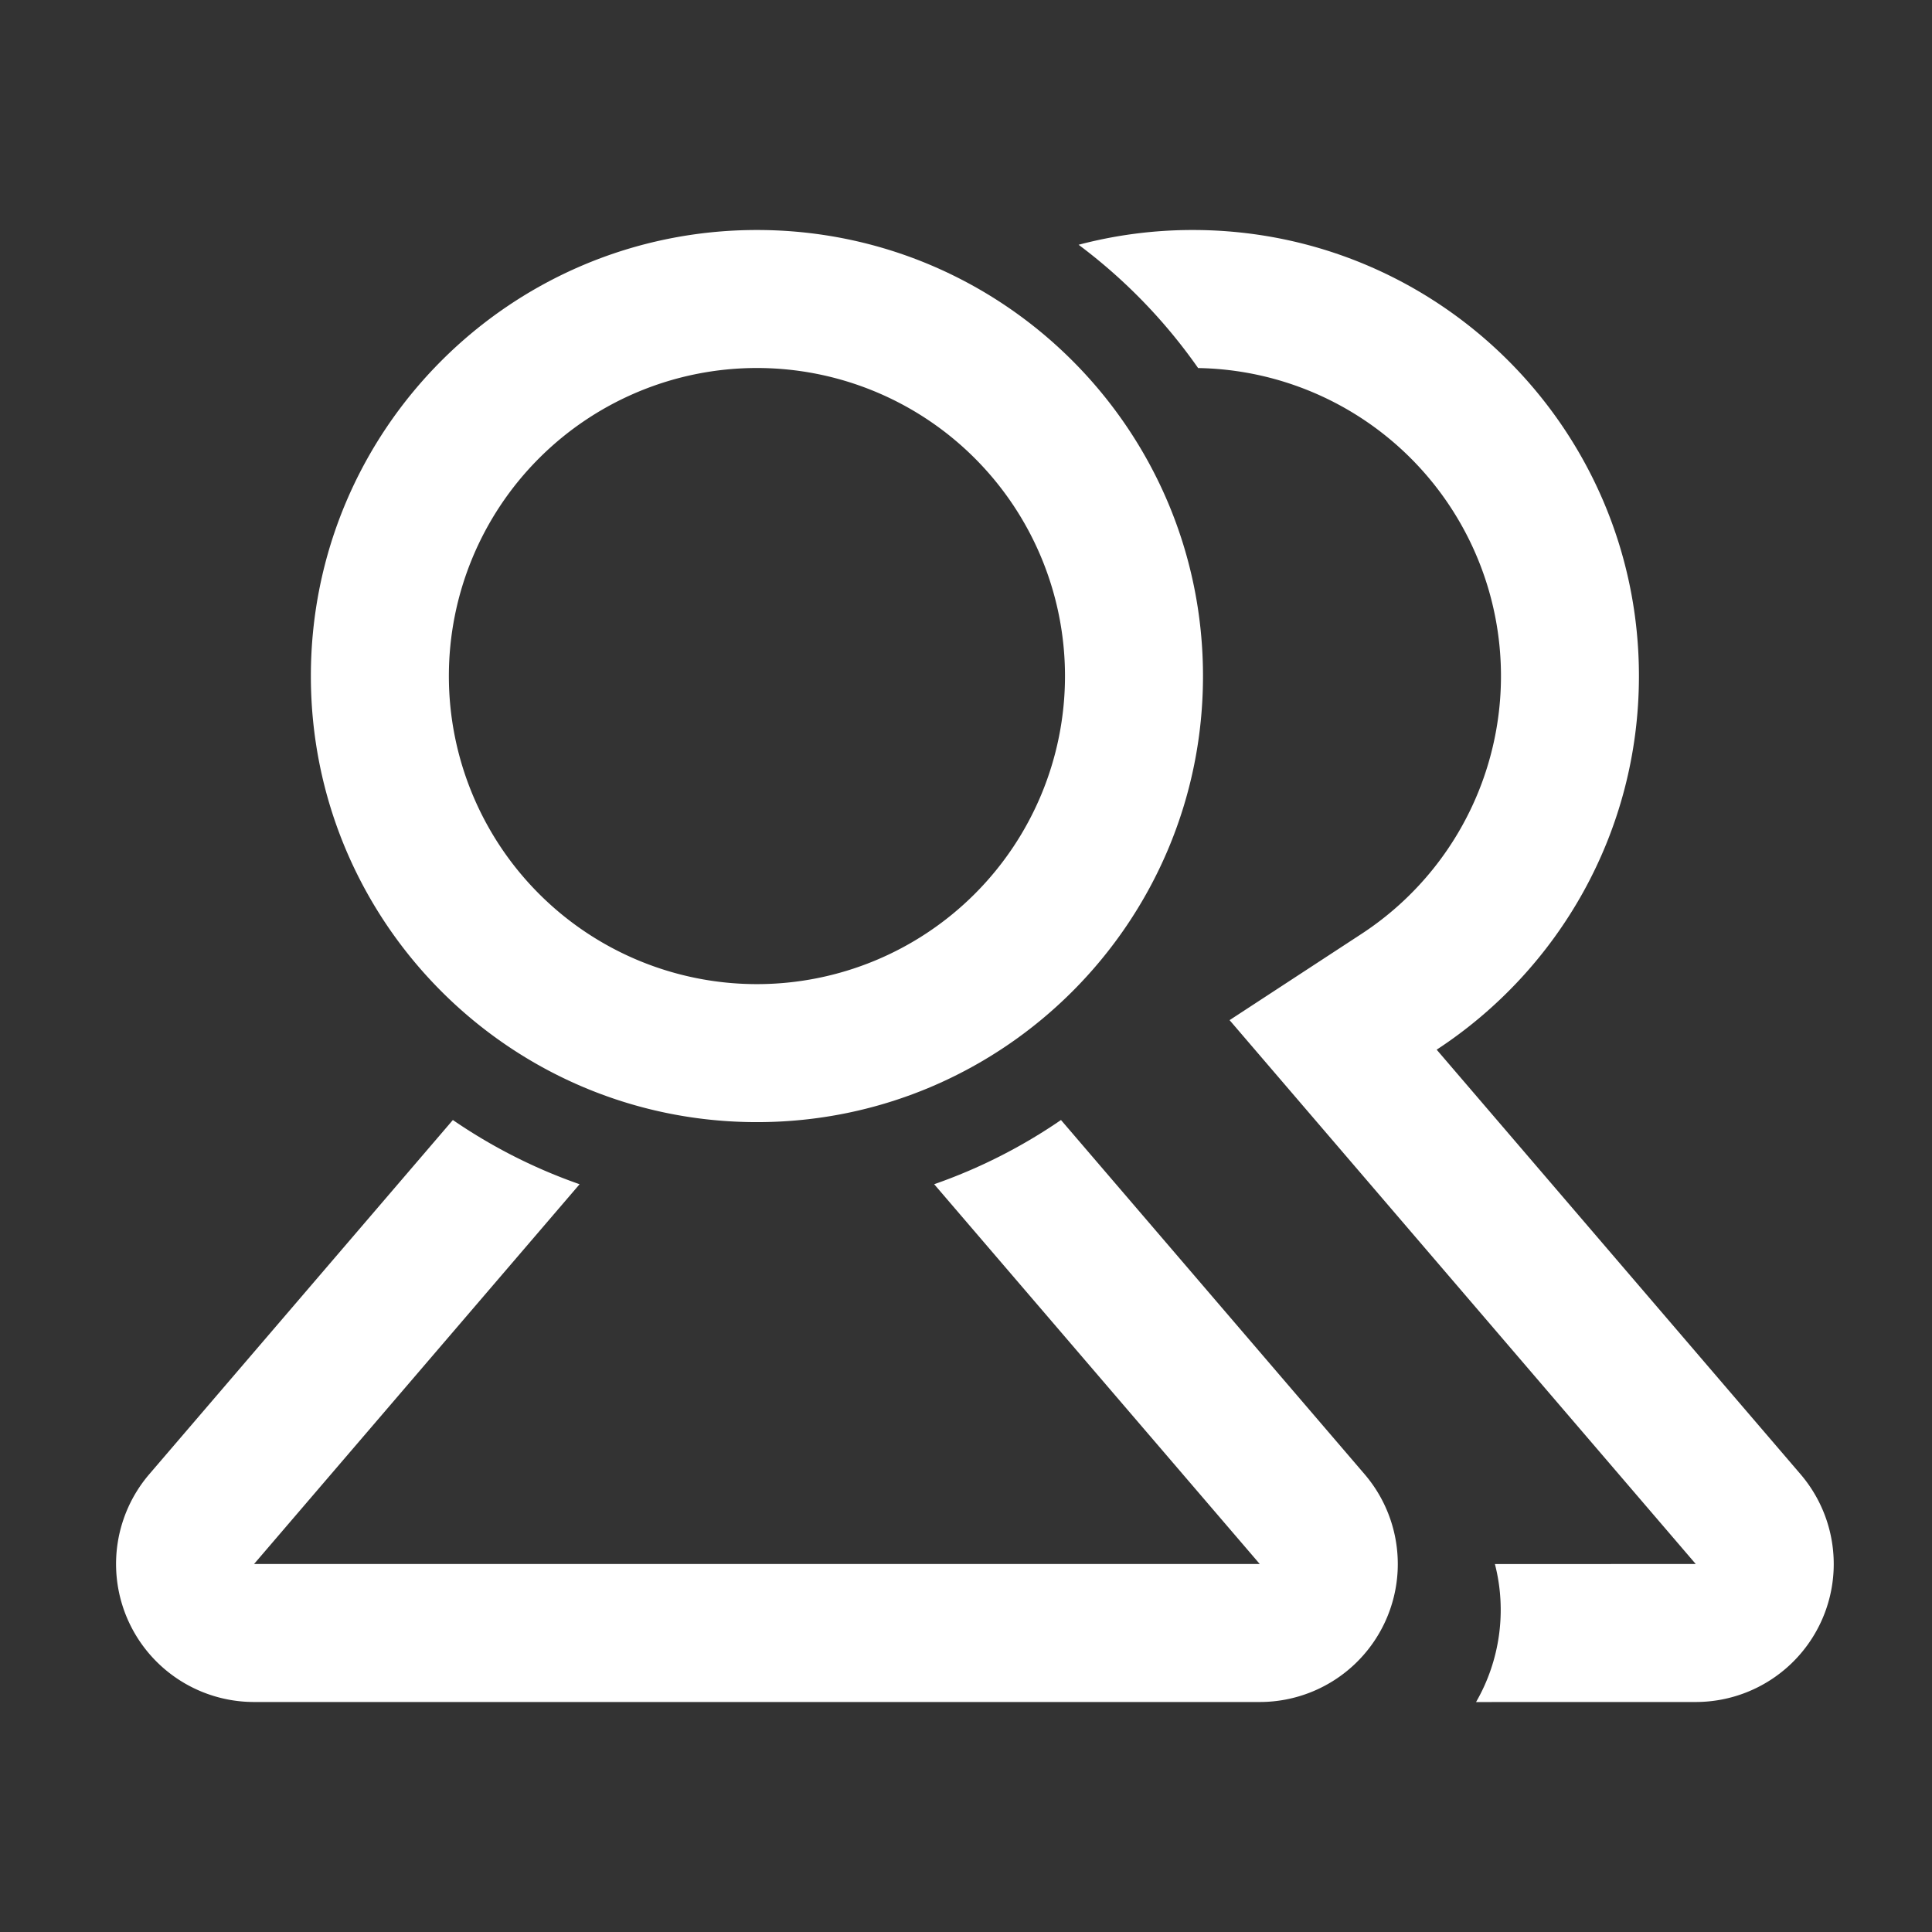 <?xml version="1.0" standalone="no"?><!DOCTYPE svg PUBLIC "-//W3C//DTD SVG 1.1//EN" "http://www.w3.org/Graphics/SVG/1.1/DTD/svg11.dtd"><svg t="1686582746164" class="icon" viewBox="0 0 1024 1024" version="1.1" xmlns="http://www.w3.org/2000/svg" p-id="8299" xmlns:xlink="http://www.w3.org/1999/xlink" width="200" height="200"><rect x="0" y="0" width="1024" height="1024" fill="#333333" stroke="none"/><path d="M632.247 121.905c130.56 0 236.422 105.838 236.422 236.422 0 82.895-42.667 155.794-107.203 198.022l192.853 225.012A73.143 73.143 0 0 1 898.779 902.095l-116.443 0.024c12.824-22.187 16.335-48.567 9.996-73.143L898.779 828.952 651.703 540.696l69.705-45.568a163.279 163.279 0 0 0-86.382-300.056 287.159 287.159 0 0 0-63.342-65.341A236.544 236.544 0 0 1 632.247 121.905z m-69.9 471.723l160.914 187.733A73.143 73.143 0 0 1 667.672 902.095H134.656a73.143 73.143 0 0 1-55.54-120.734l160.914-187.733c20.602 14.141 43.154 25.649 67.17 34.036L134.656 828.952h533.041l-172.568-201.289c24.04-8.387 46.592-19.87 67.218-34.036zM401.189 121.905c130.56 0 236.422 105.838 236.422 236.422 0 130.56-105.862 236.422-236.422 236.422-130.584 0-236.422-105.862-236.422-236.422C164.766 227.742 270.604 121.905 401.189 121.905z m0 73.143a163.279 163.279 0 1 0 0 326.558 163.279 163.279 0 0 0 0-326.558z" p-id="8300" fill="#ffffff"></path></svg>